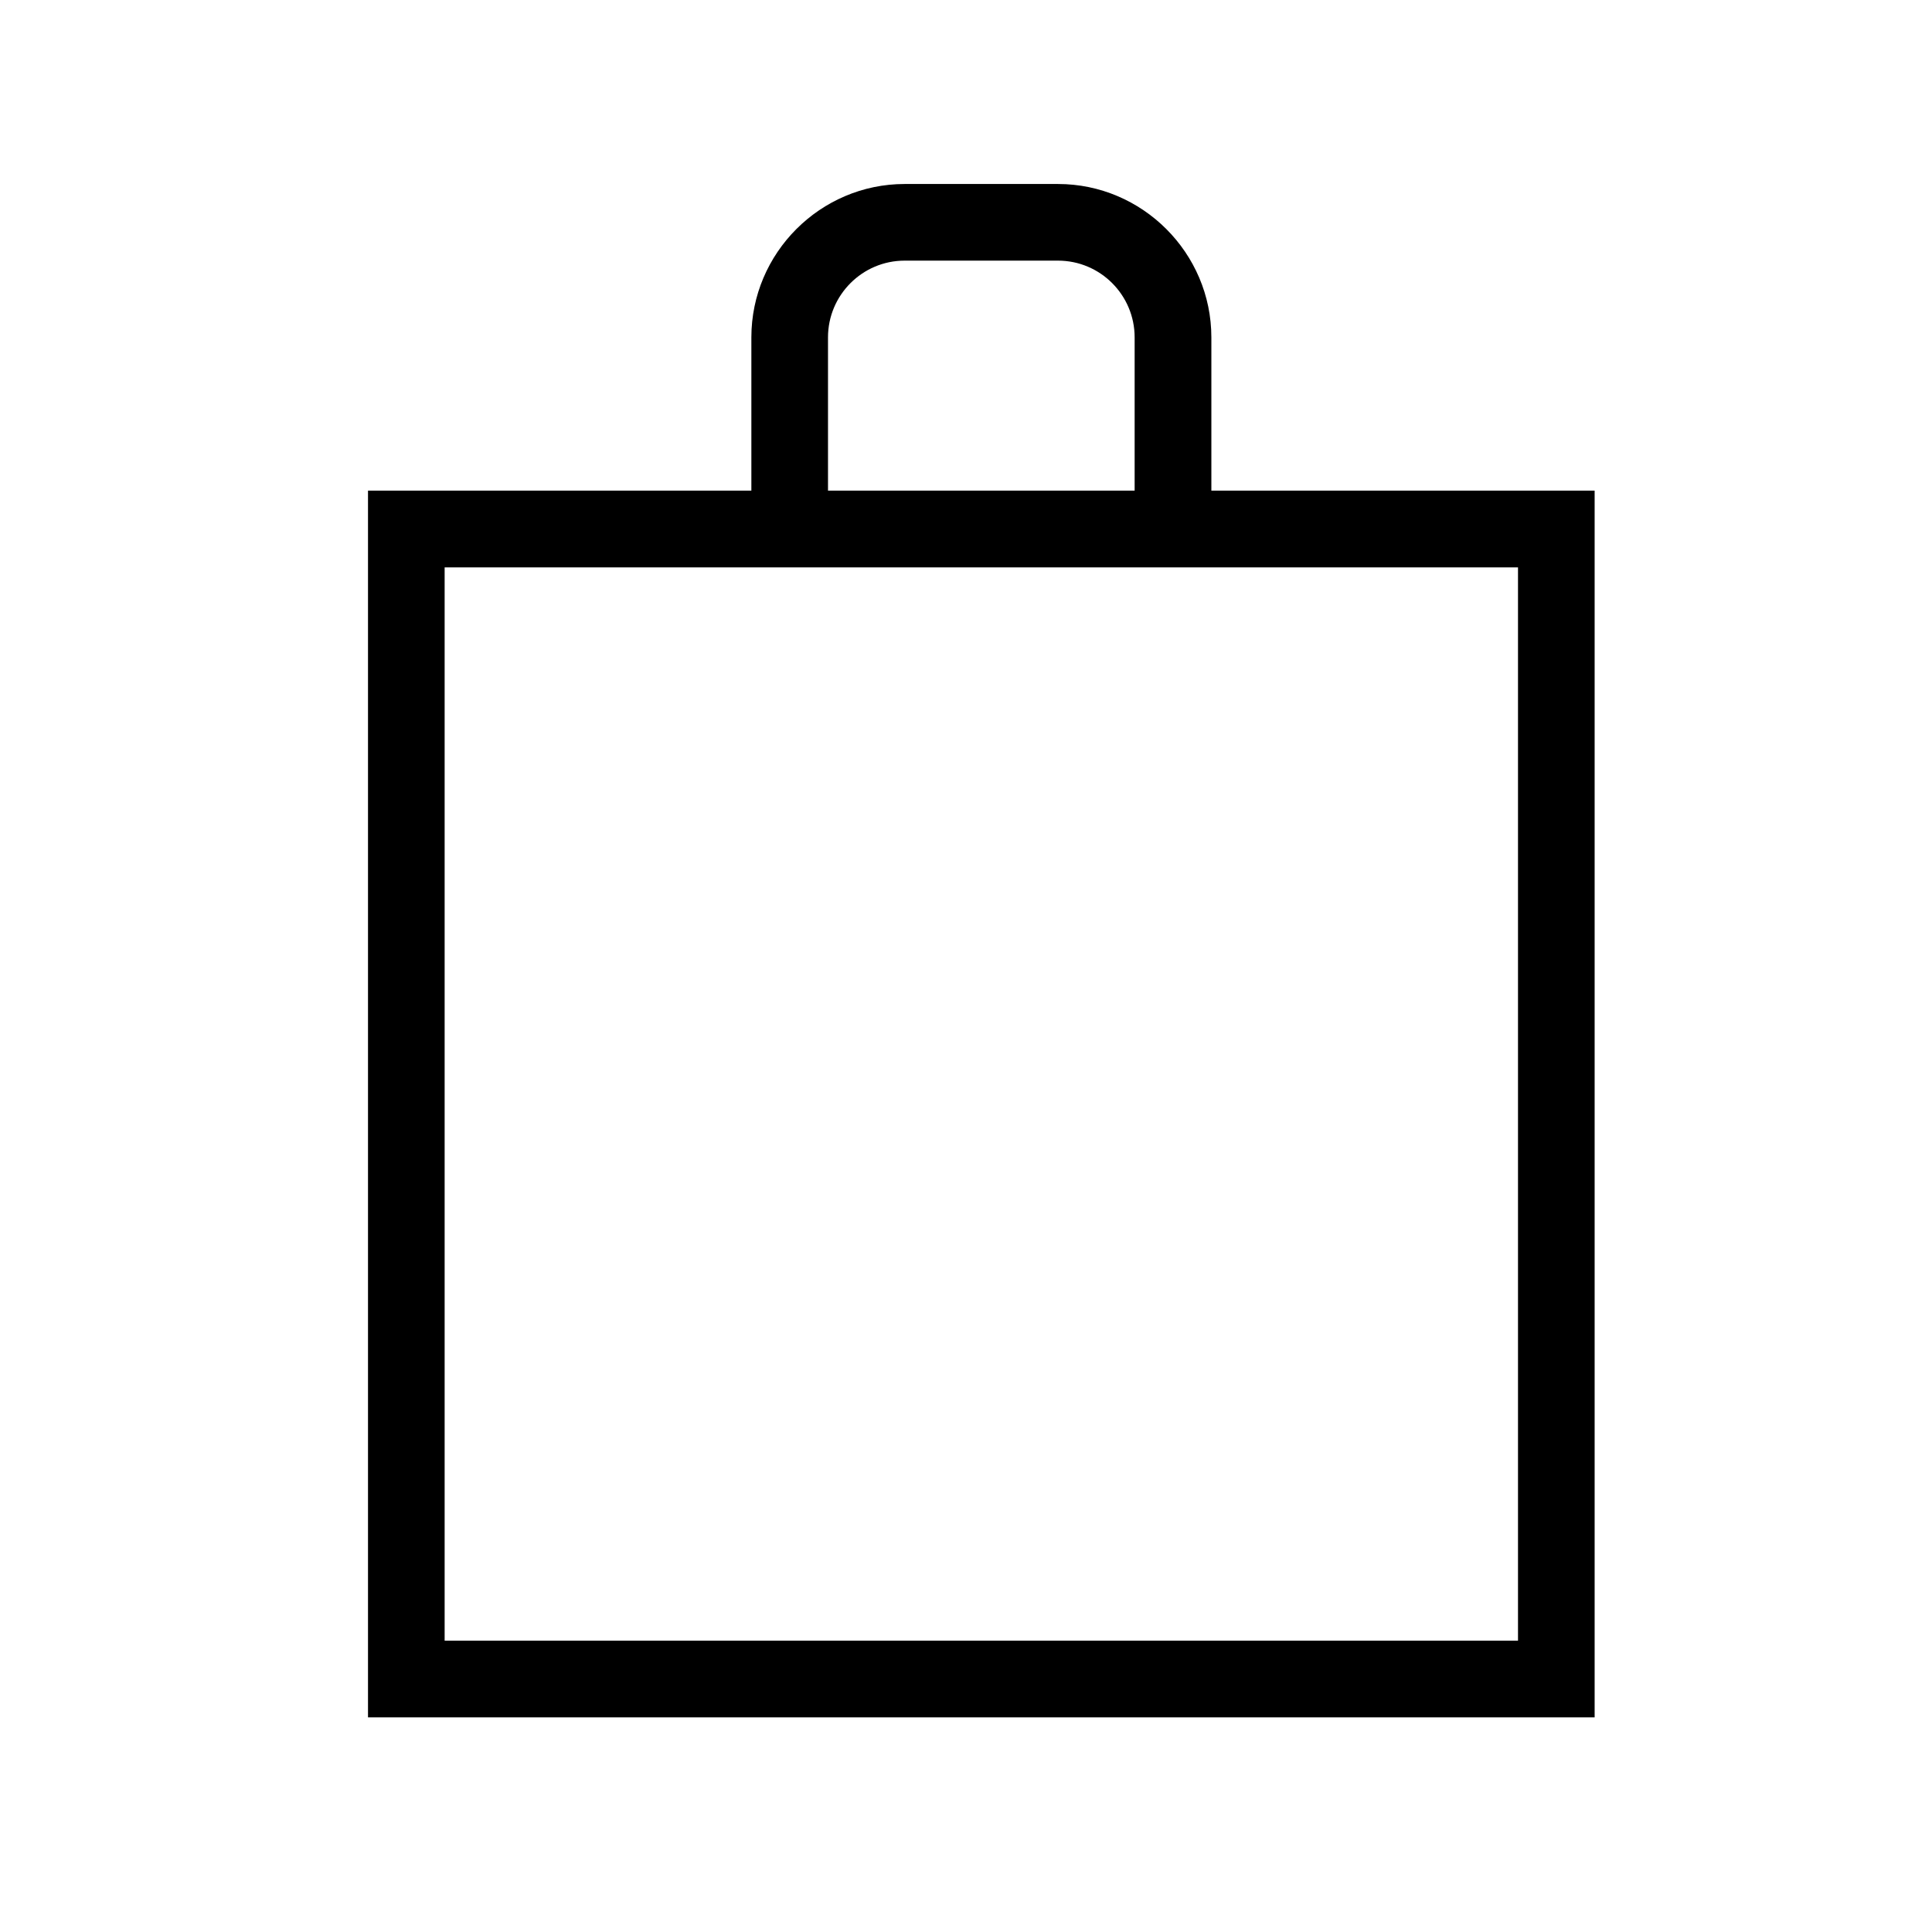 <?xml version="1.0" encoding="UTF-8"?> <svg xmlns="http://www.w3.org/2000/svg" width="21" height="21" viewBox="0 0 21 21" fill="none"> <path d="M17.333 5.333H13.167V3.667C13.167 2.75 12.417 2 11.5 2H9.833C8.917 2 8.167 2.75 8.167 3.667V5.333H4V18.667H17.333V5.333ZM16.5 17.833H4.833V6.167H16.5V17.833ZM9 3.667C9 3.207 9.374 2.833 9.833 2.833H11.5C11.96 2.833 12.333 3.207 12.333 3.667V5.333H9V3.667Z" fill="black"></path> </svg> 